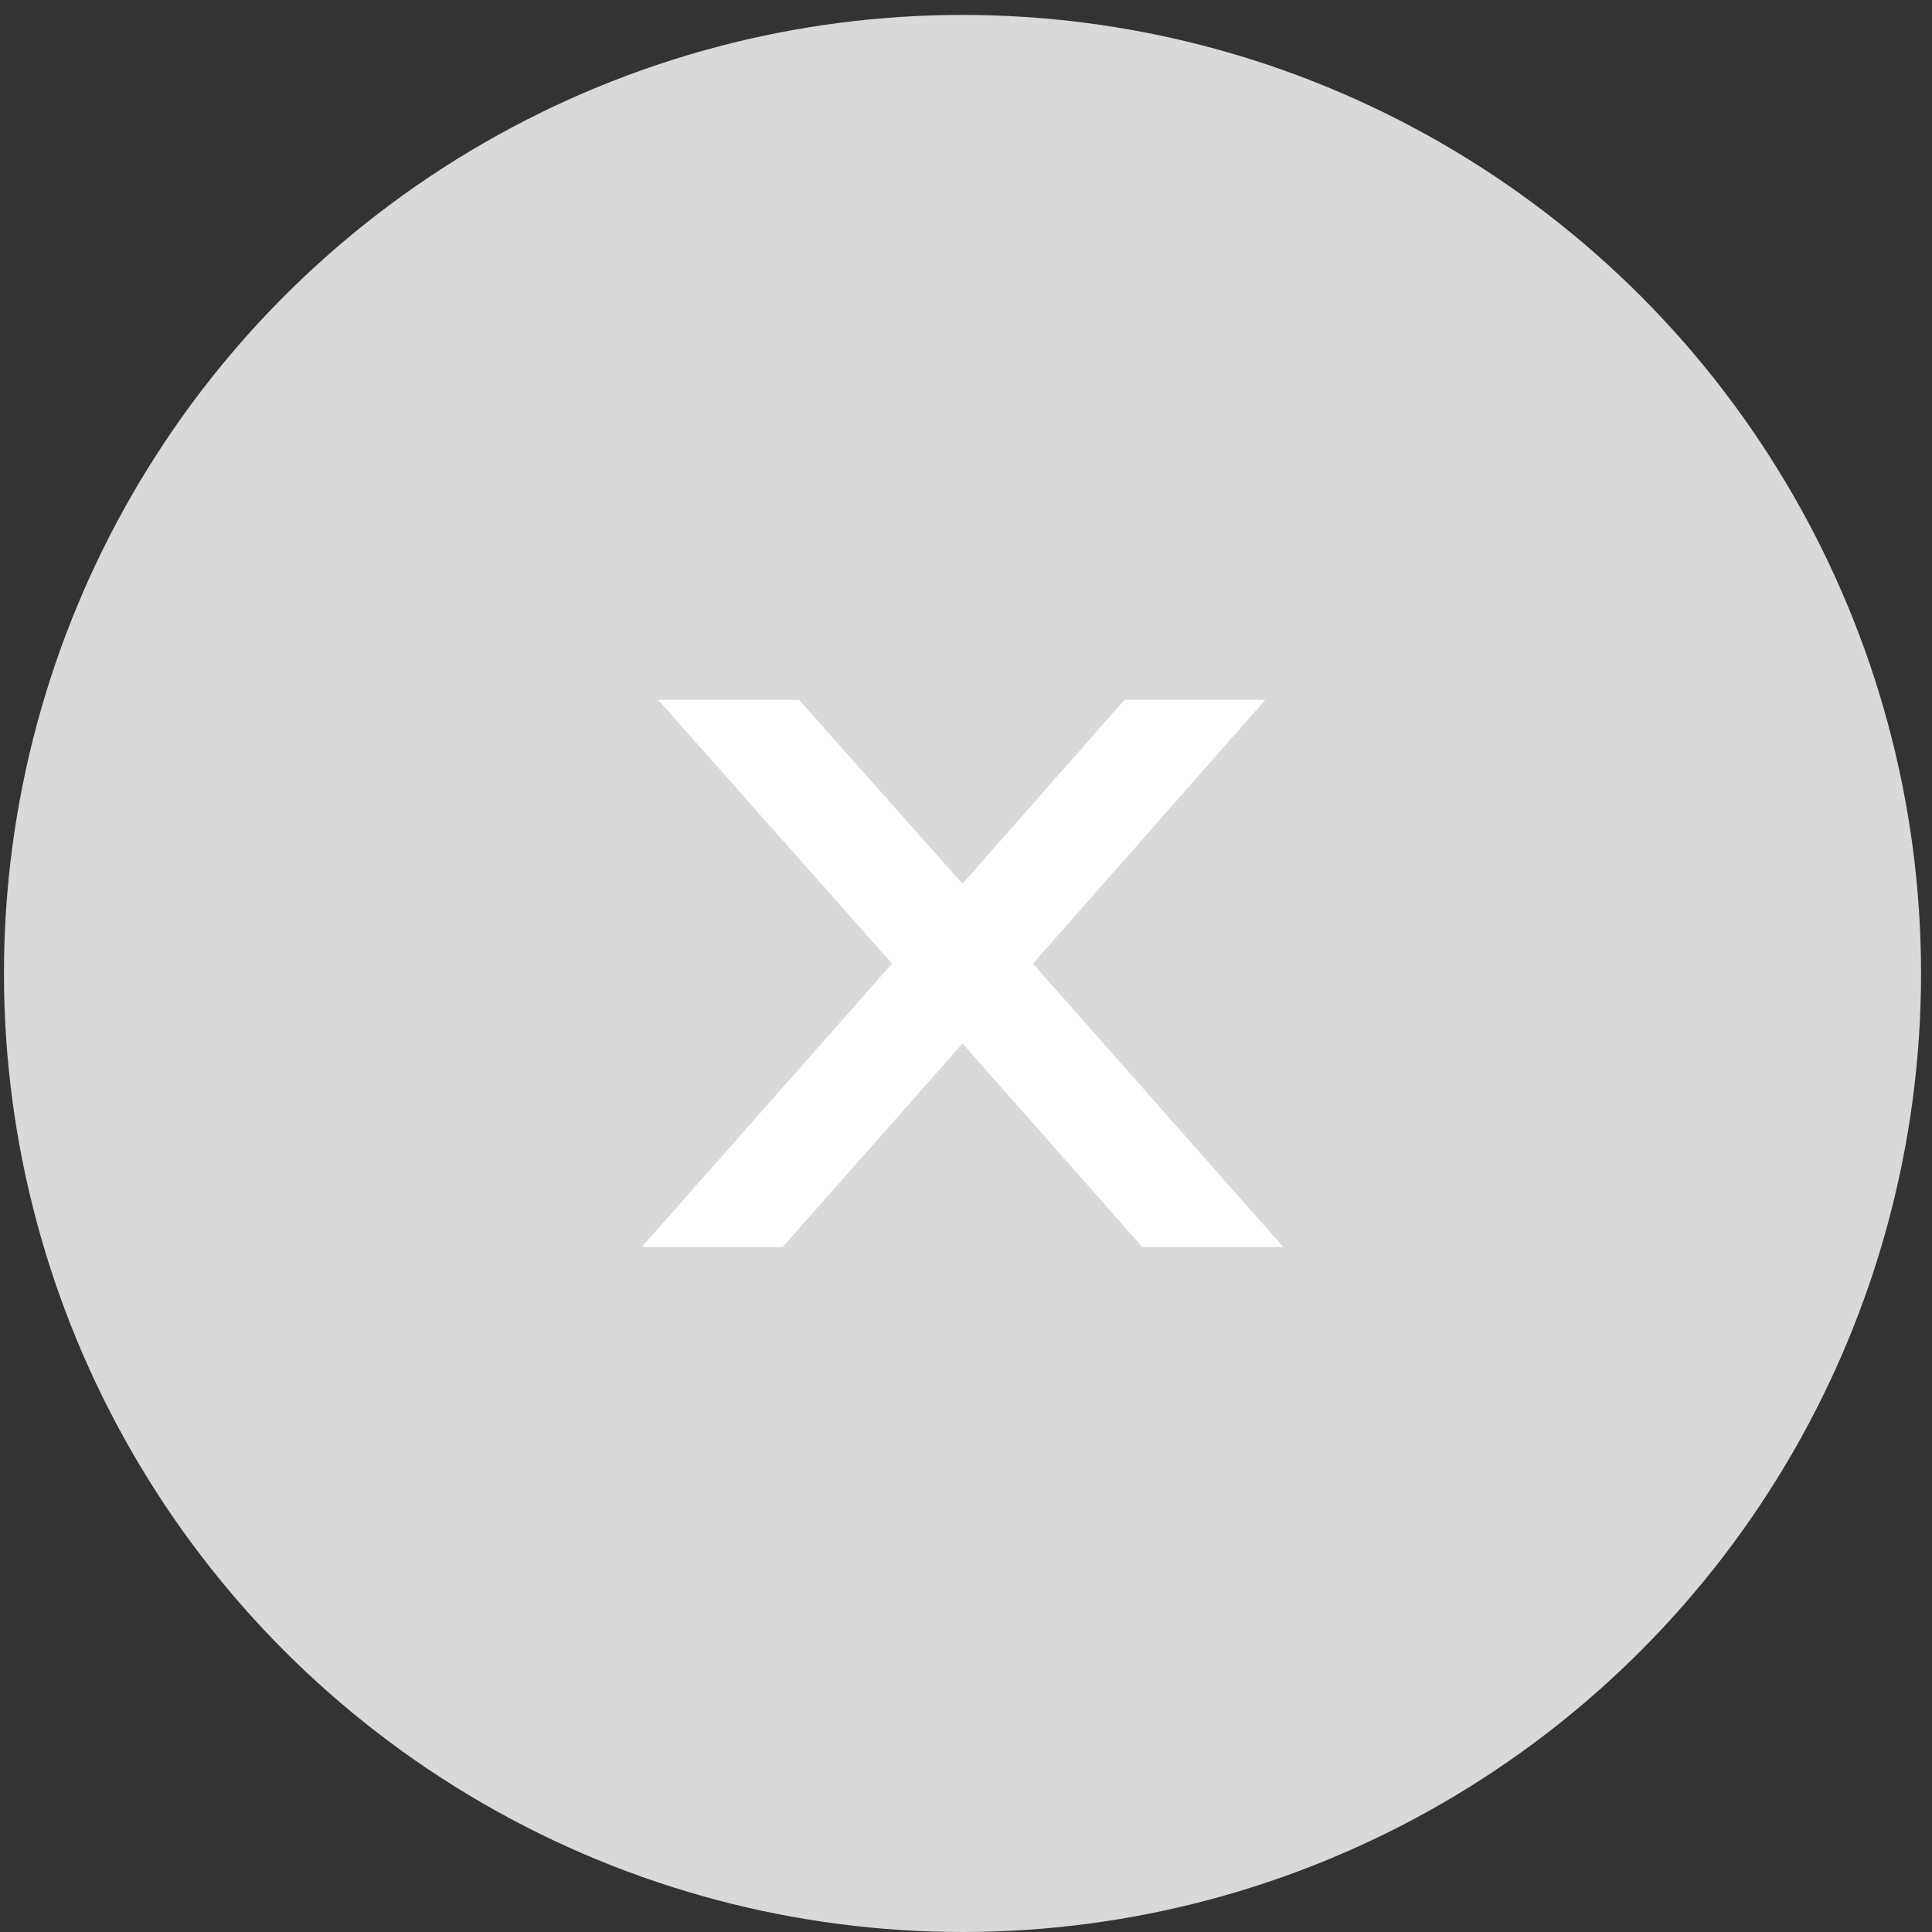 <svg width="58" height="58" viewBox="0 0 58 58" fill="none" xmlns="http://www.w3.org/2000/svg">
<rect x="0" y="0" width="58" height="58" fill="#333333" stroke="none"/>
<circle cx="28.895" cy="29.224" r="28.776" fill="#D9D9D9"/>
<path d="M38.525 37.437H34.295L28.895 31.327L23.495 37.437H19.266L26.78 28.929L19.761 21.012H23.99L28.895 26.531L33.755 21.012H37.984L31.01 28.929L38.525 37.437Z" fill="white"/>
</svg>

